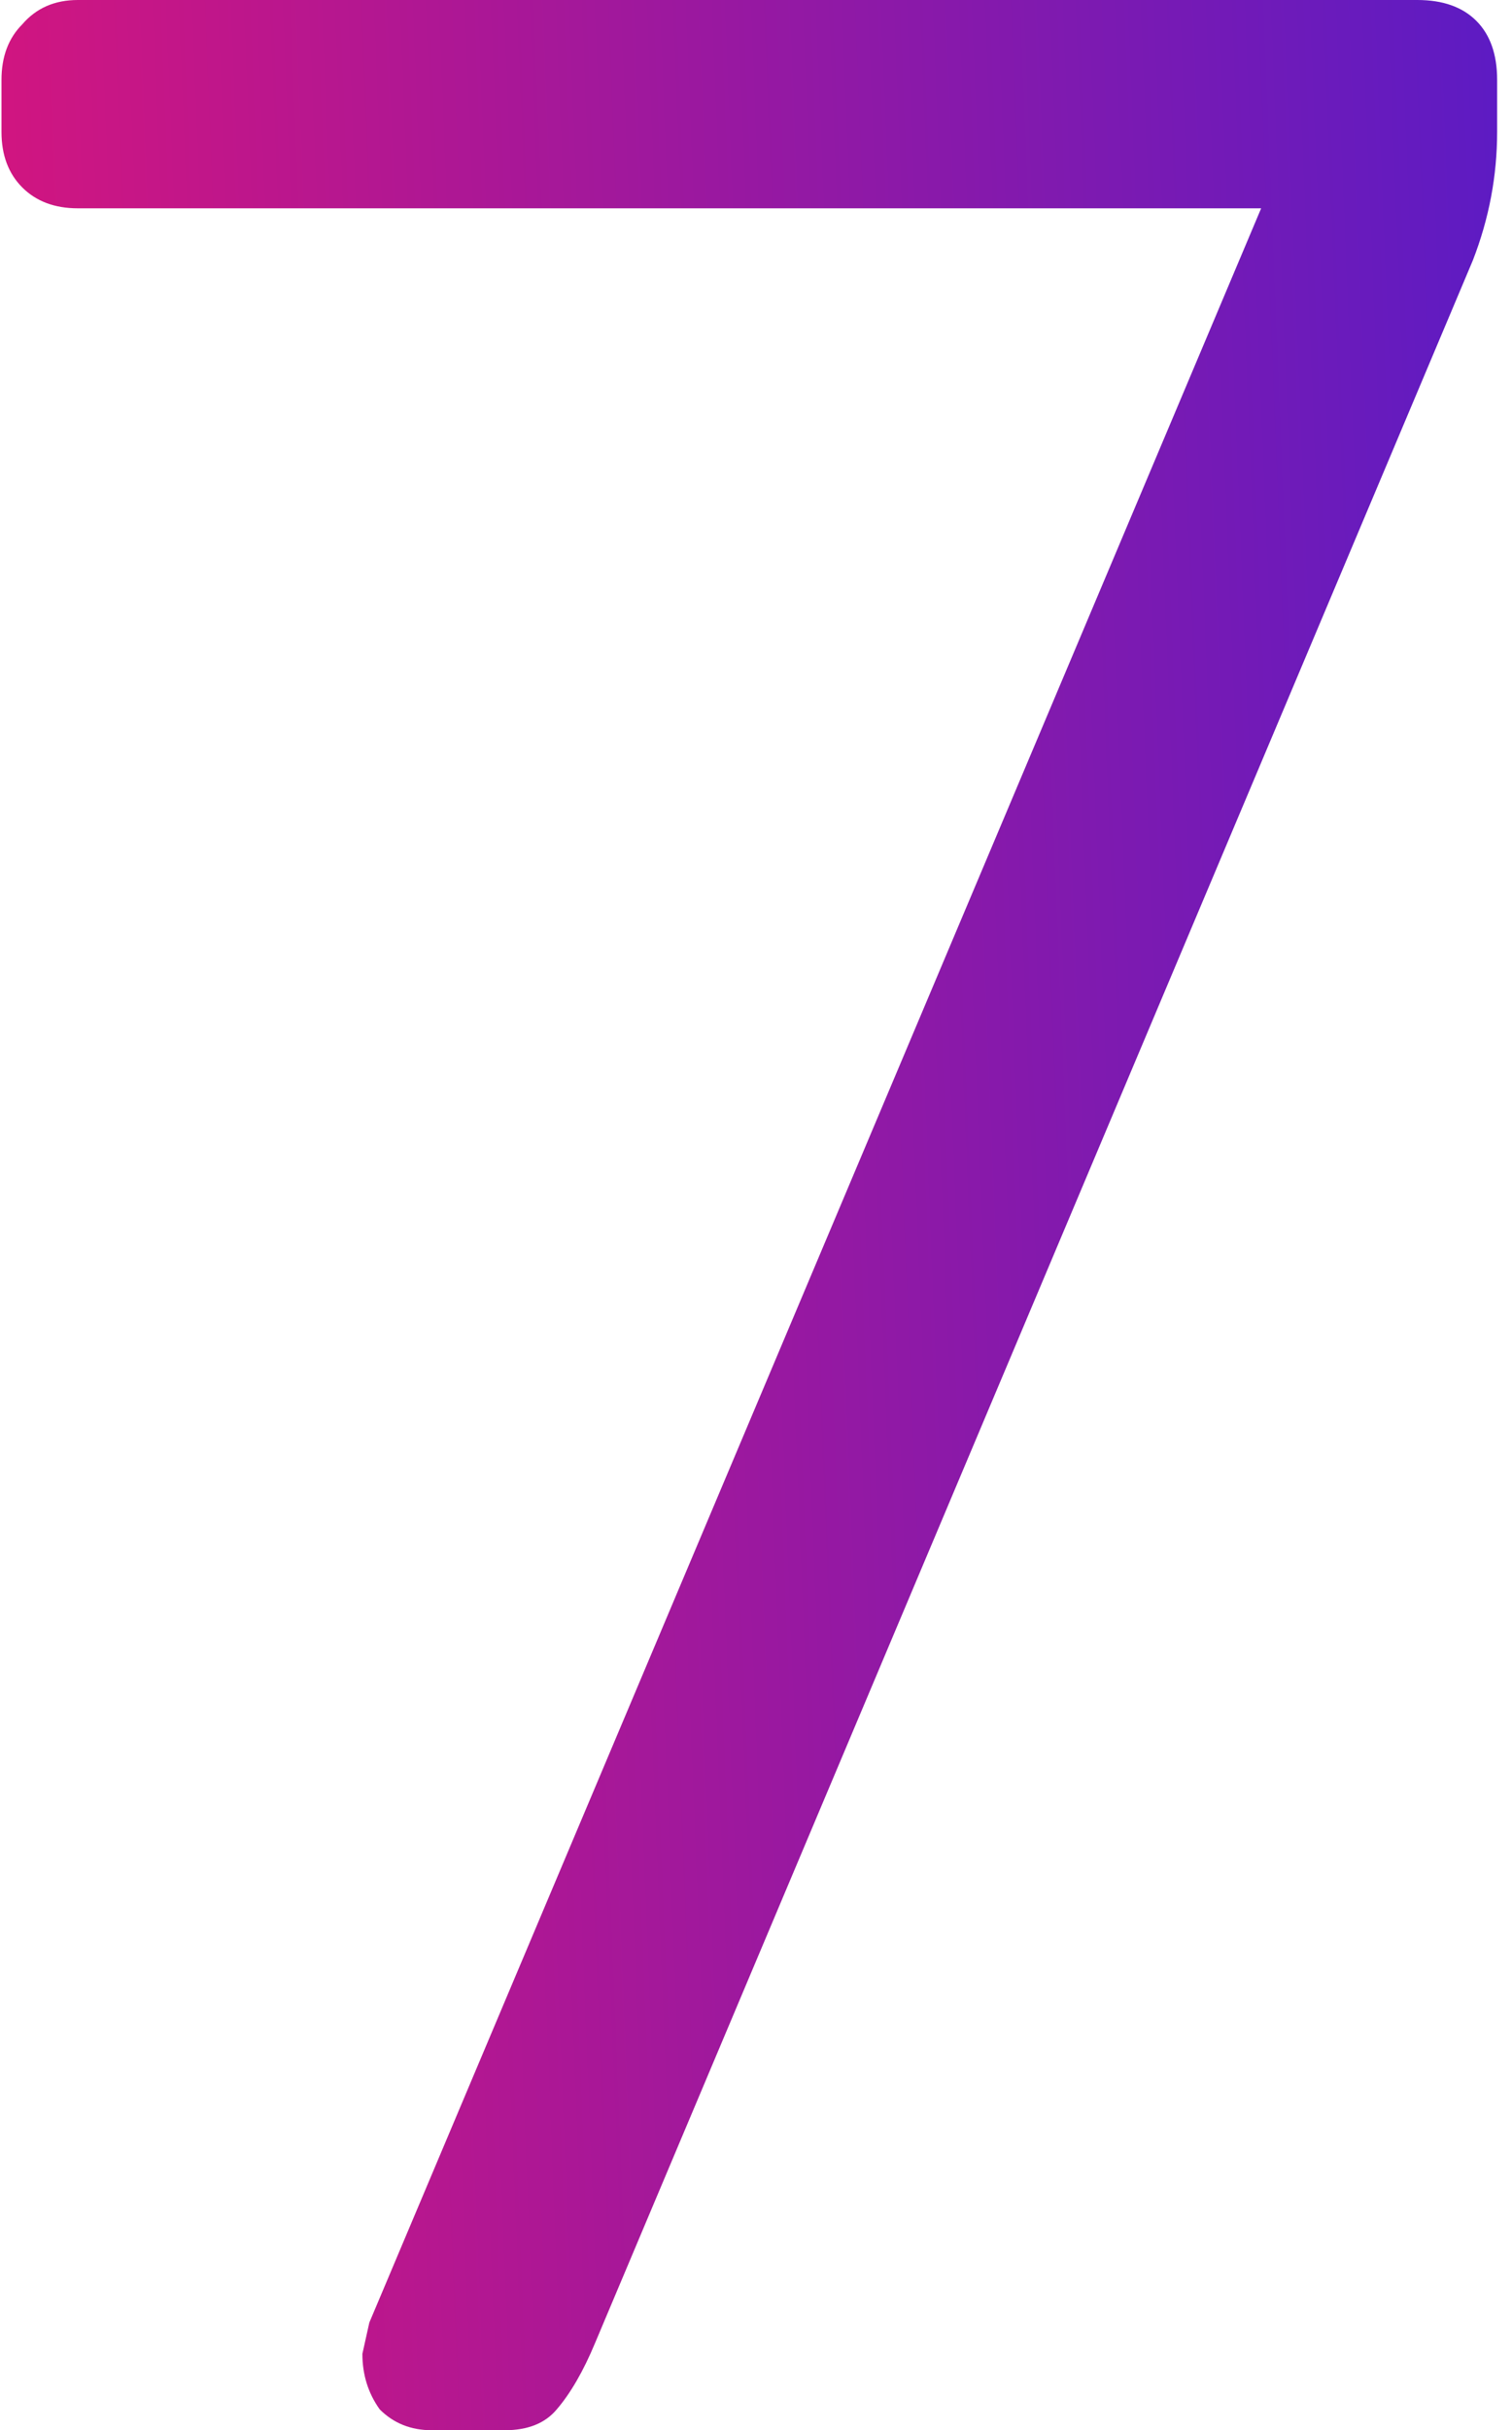 <?xml version="1.0" encoding="UTF-8"?> <svg xmlns="http://www.w3.org/2000/svg" width="61" height="98" viewBox="0 0 61 98" fill="none"> <path d="M17.42 98C16.58 98 15.88 97.72 15.32 97.16C14.853 96.507 14.62 95.76 14.62 94.92L14.9 93.66L50.88 8.4H3.14C2.207 8.4 1.46 8.12 0.9 7.56C0.34 7 0.06 6.253 0.06 5.32V3.22C0.06 2.287 0.34 1.54 0.9 0.98C1.46 0.327 2.207 -6.67572e-06 3.14 -6.67572e-06H57.18C58.207 -6.67572e-06 59 0.28 59.56 0.84C60.12 1.4 60.4 2.193 60.4 3.22V5.32C60.4 7.093 60.073 8.82 59.42 10.5L24 94.5C23.533 95.62 23.02 96.507 22.46 97.16C21.993 97.72 21.293 98 20.36 98H17.42Z" fill="url(#paint0_linear)"></path> <defs> <linearGradient id="paint0_linear" x1="64.178" y1="-37" x2="-4.406" y2="-34.216" gradientUnits="userSpaceOnUse"> <stop stop-color="#531CC9"></stop> <stop offset="1" stop-color="#D6157D"></stop> </linearGradient> </defs> </svg> 